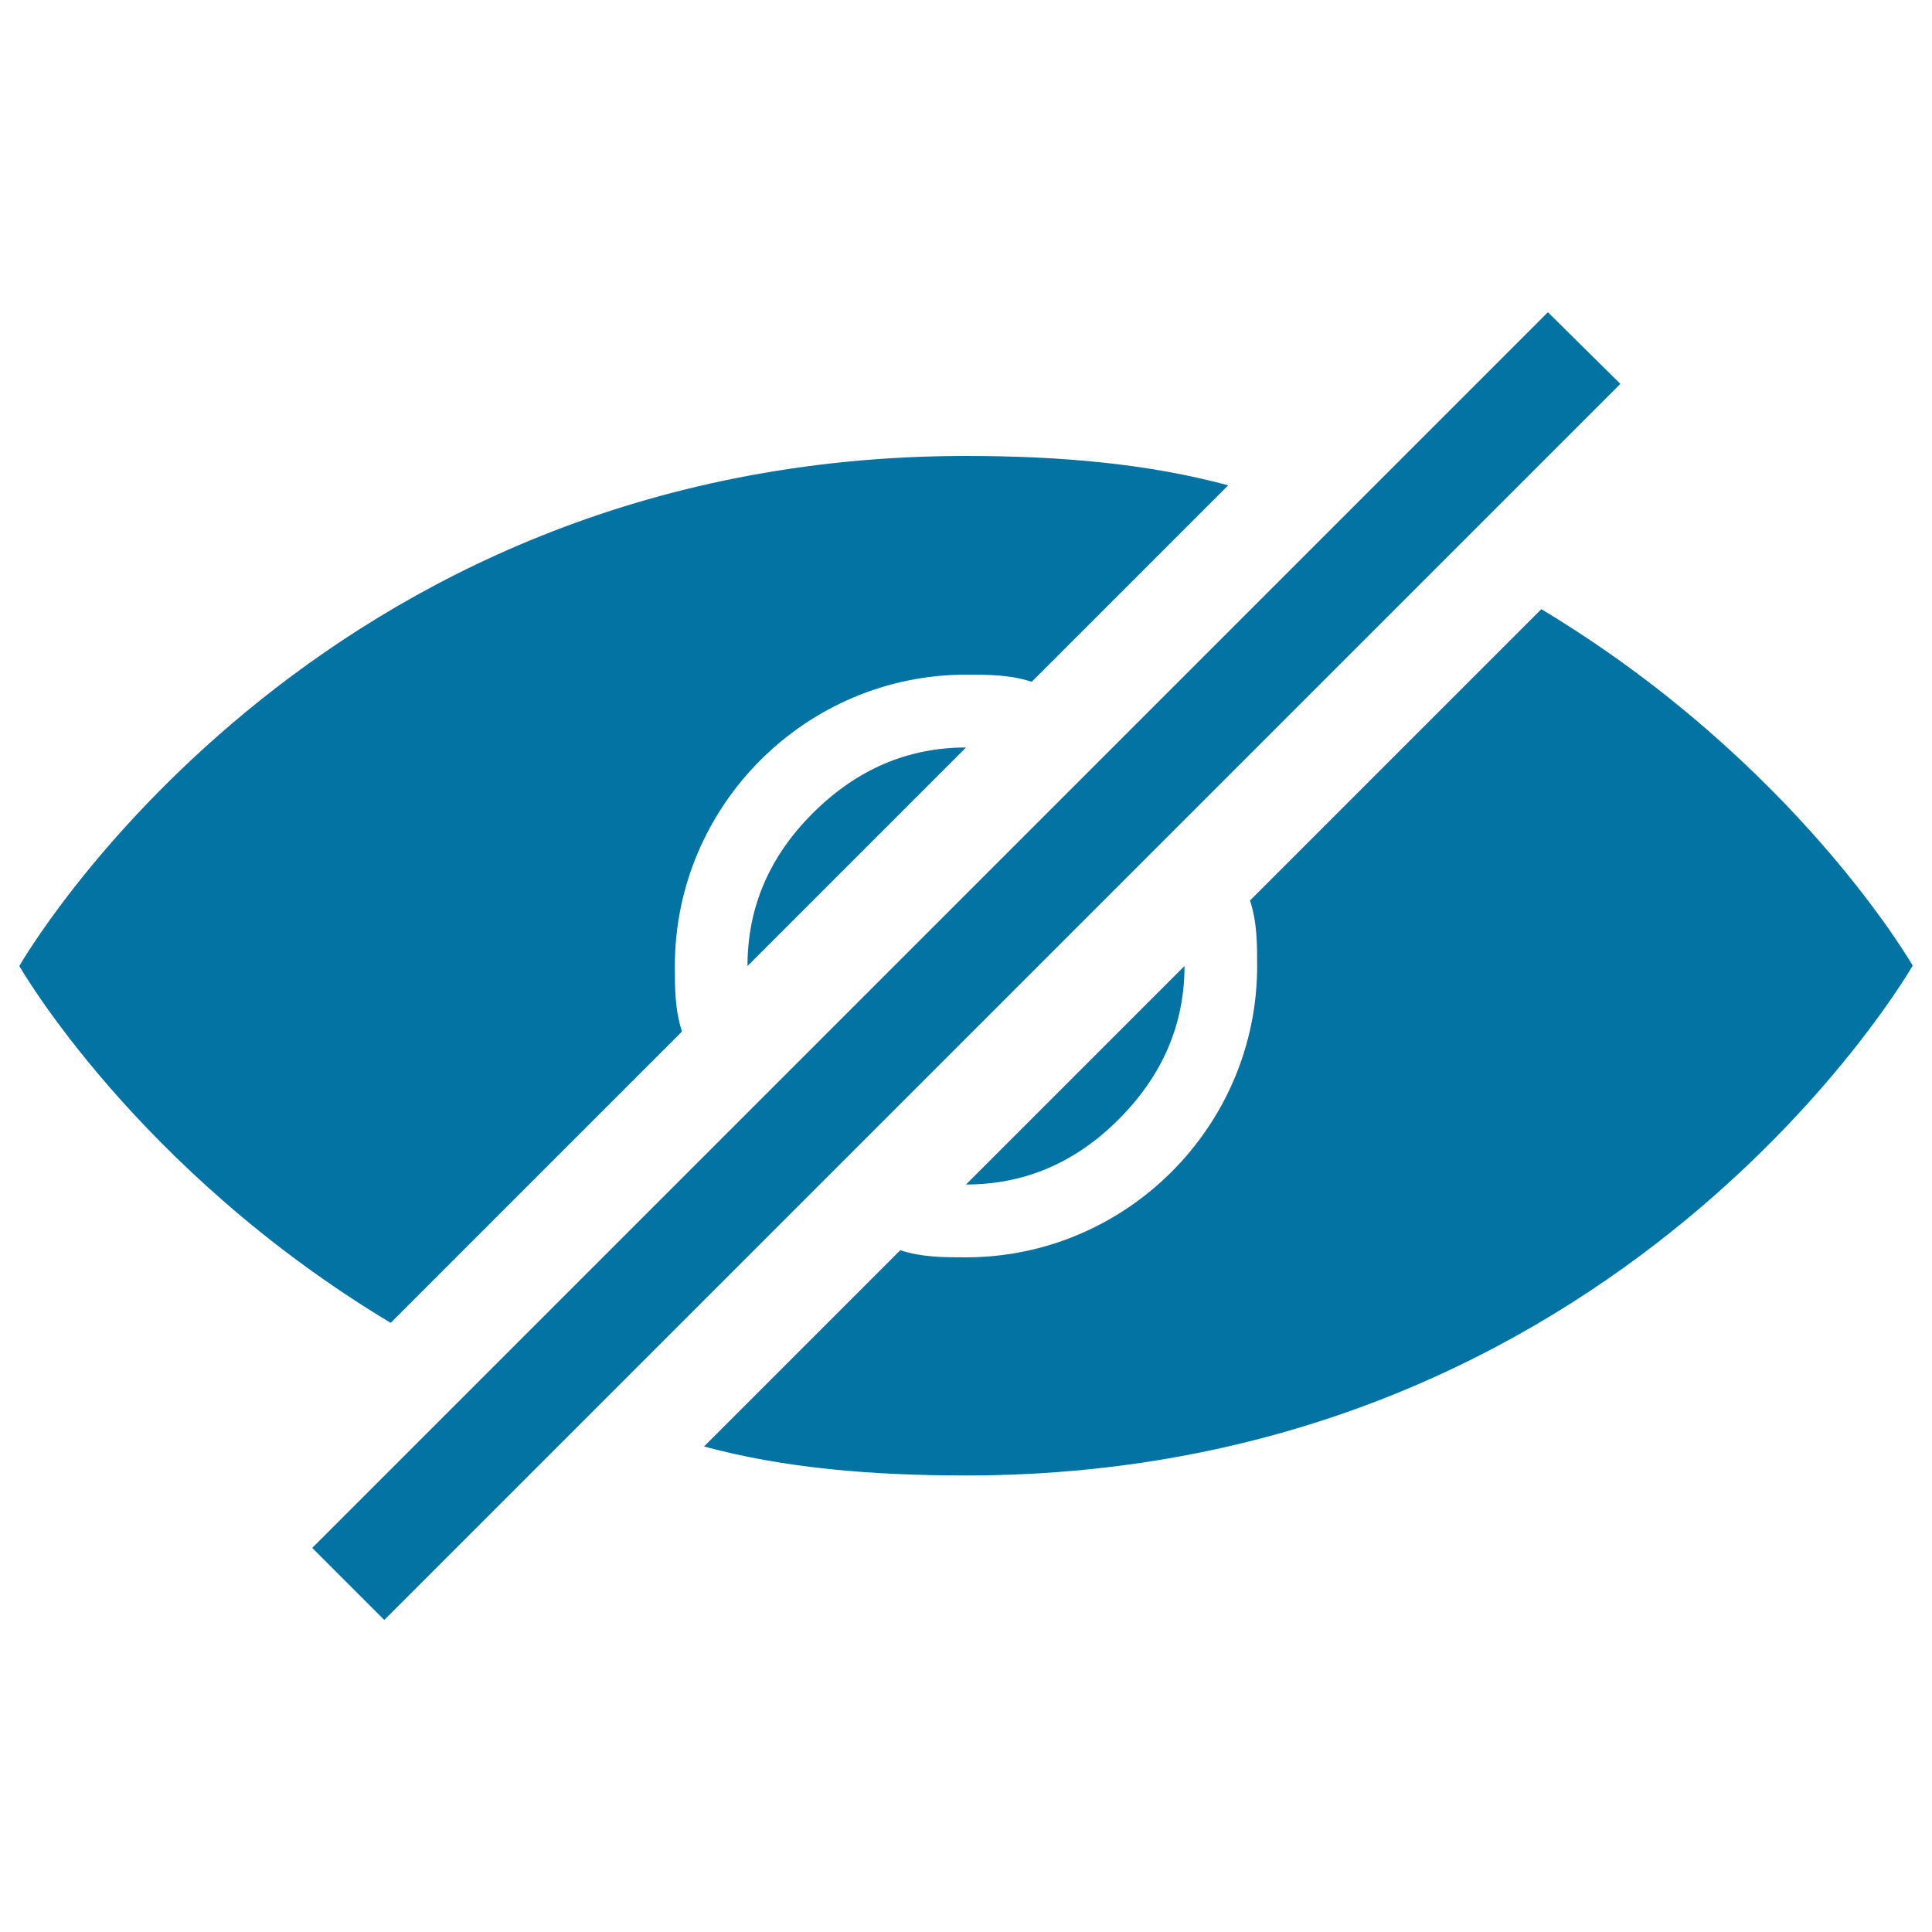 <svg xmlns="http://www.w3.org/2000/svg" viewBox="0 0 1000 1000" style="fill:#0273a2">
<title>Eye Hidden Design Black Interface Symbol SVG icon</title>
<g><path d="M386.9,500c0-30.2,11.2-56.6,33.9-79.2s49.1-33.9,79.2-33.9L386.9,500z M353,533.9c-3.7-11.2-3.7-22.7-3.7-33.9c0-83,67.8-150.8,150.8-150.8c11.2,0,22.7,0,33.9,3.7l101.7-101.7c-41.4-11.2-86.7-15.2-135.8-15.2C160.8,236.1,10,500,10,500s60.3,105.5,192.2,184.7L353,533.9z M613.1,500L500,613.1c30.2,0,56.6-11.2,79.2-33.9C601.7,556.6,613.1,530.2,613.1,500z M797.8,315.3L647,466.1c3.7,11.2,3.7,22.7,3.7,33.9c0,83-67.8,150.8-150.8,150.8c-11.2,0-22.7,0-33.9-3.7L364.4,748.7c41.4,11.2,86.7,15,135.6,15c339.2,0,490-263.9,490-263.9S929.7,394.6,797.8,315.3z M801.2,161.6L161.6,801.2l37.3,37.3l639.8-639.8L801.2,161.6z"/></g>
</svg>